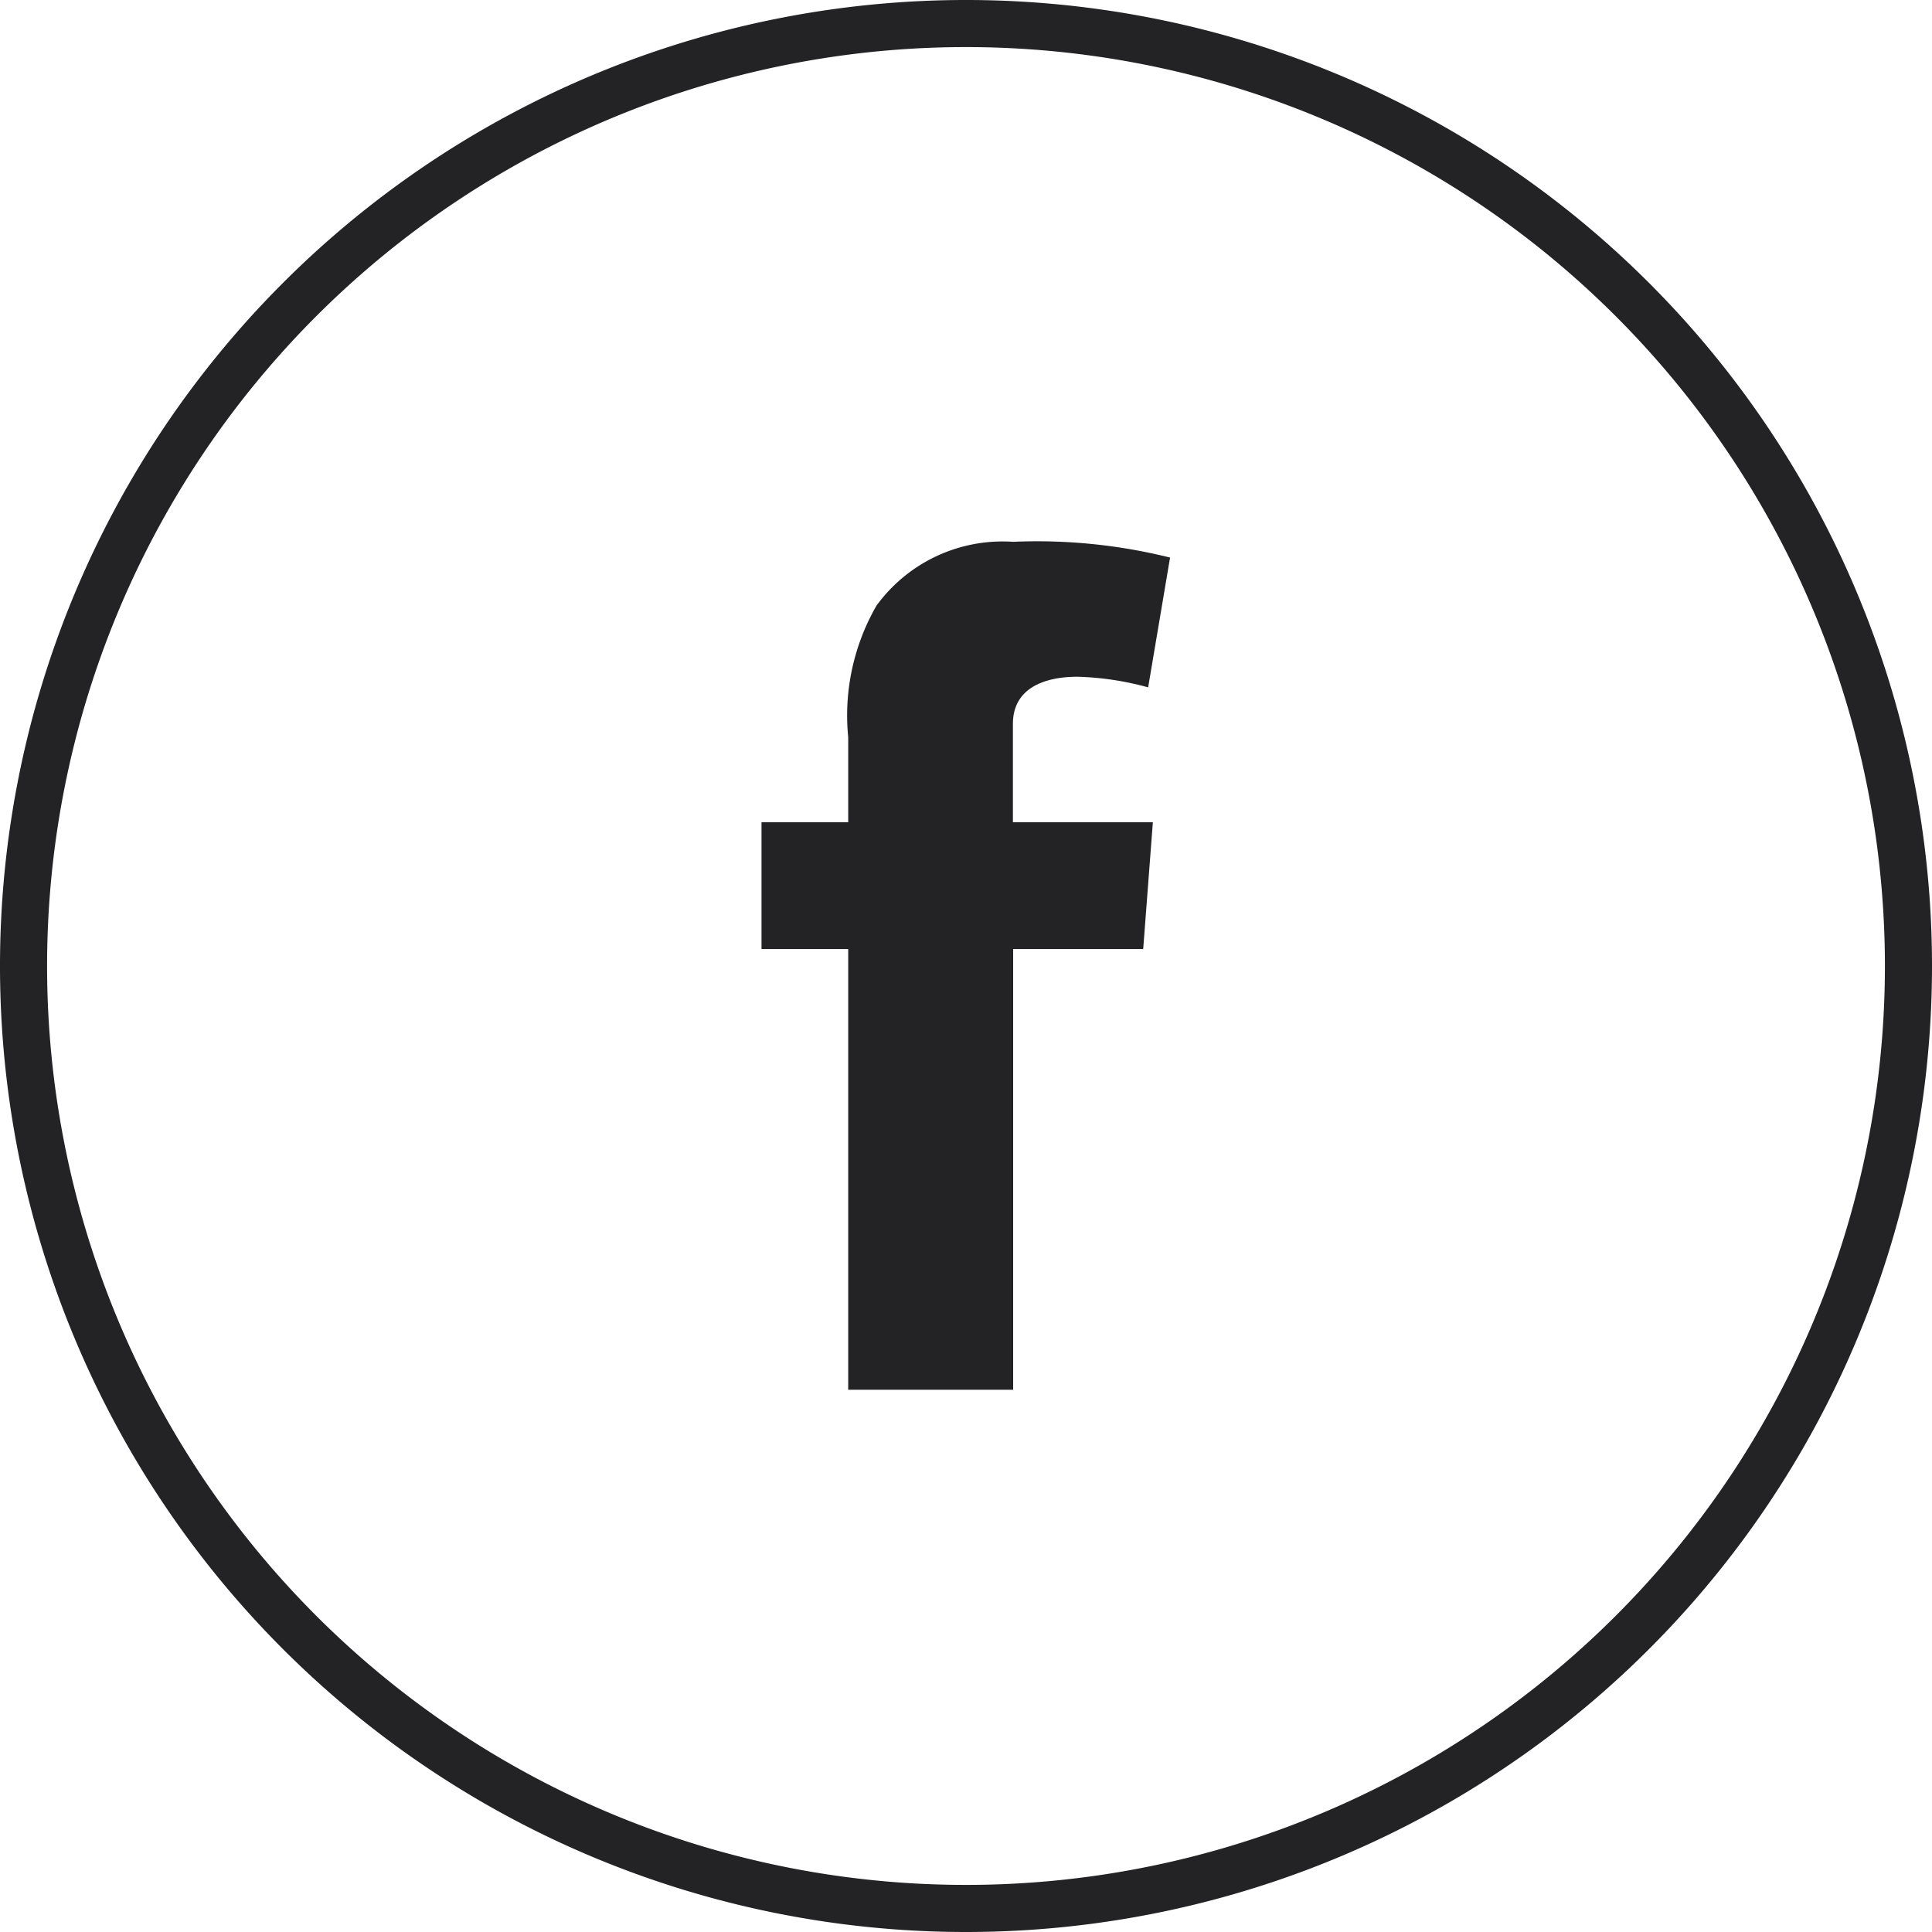 <svg id="Layer_2" data-name="Layer 2" xmlns="http://www.w3.org/2000/svg" width="32" height="32" viewBox="0 0 32 32">
  <g id="Icons">
    <path id="Path_18189" data-name="Path 18189" d="M16,32A16,16,0,1,1,32,16,16,16,0,0,1,16,32ZM16,.78A15.22,15.22,0,1,0,31.22,16,15.22,15.22,0,0,0,16,.78Z" transform="translate(0 0)" fill="#232326"/>
    <path id="Path_18190" data-name="Path 18190" d="M32.32,27.63h1.436V26.221a3.646,3.646,0,0,1,.468-2.178,2.583,2.583,0,0,1,2.263-1.058,9.124,9.124,0,0,1,2.6.261l-.363,2.15a4.894,4.894,0,0,0-1.171-.176c-.566,0-1.069.2-1.069.78V27.63h2.318l-.16,2.1H36.488v7.3H33.756v-7.3H32.32Z" transform="translate(-19.707 -14.011)" fill="#232326"/>
  </g>
</svg>
